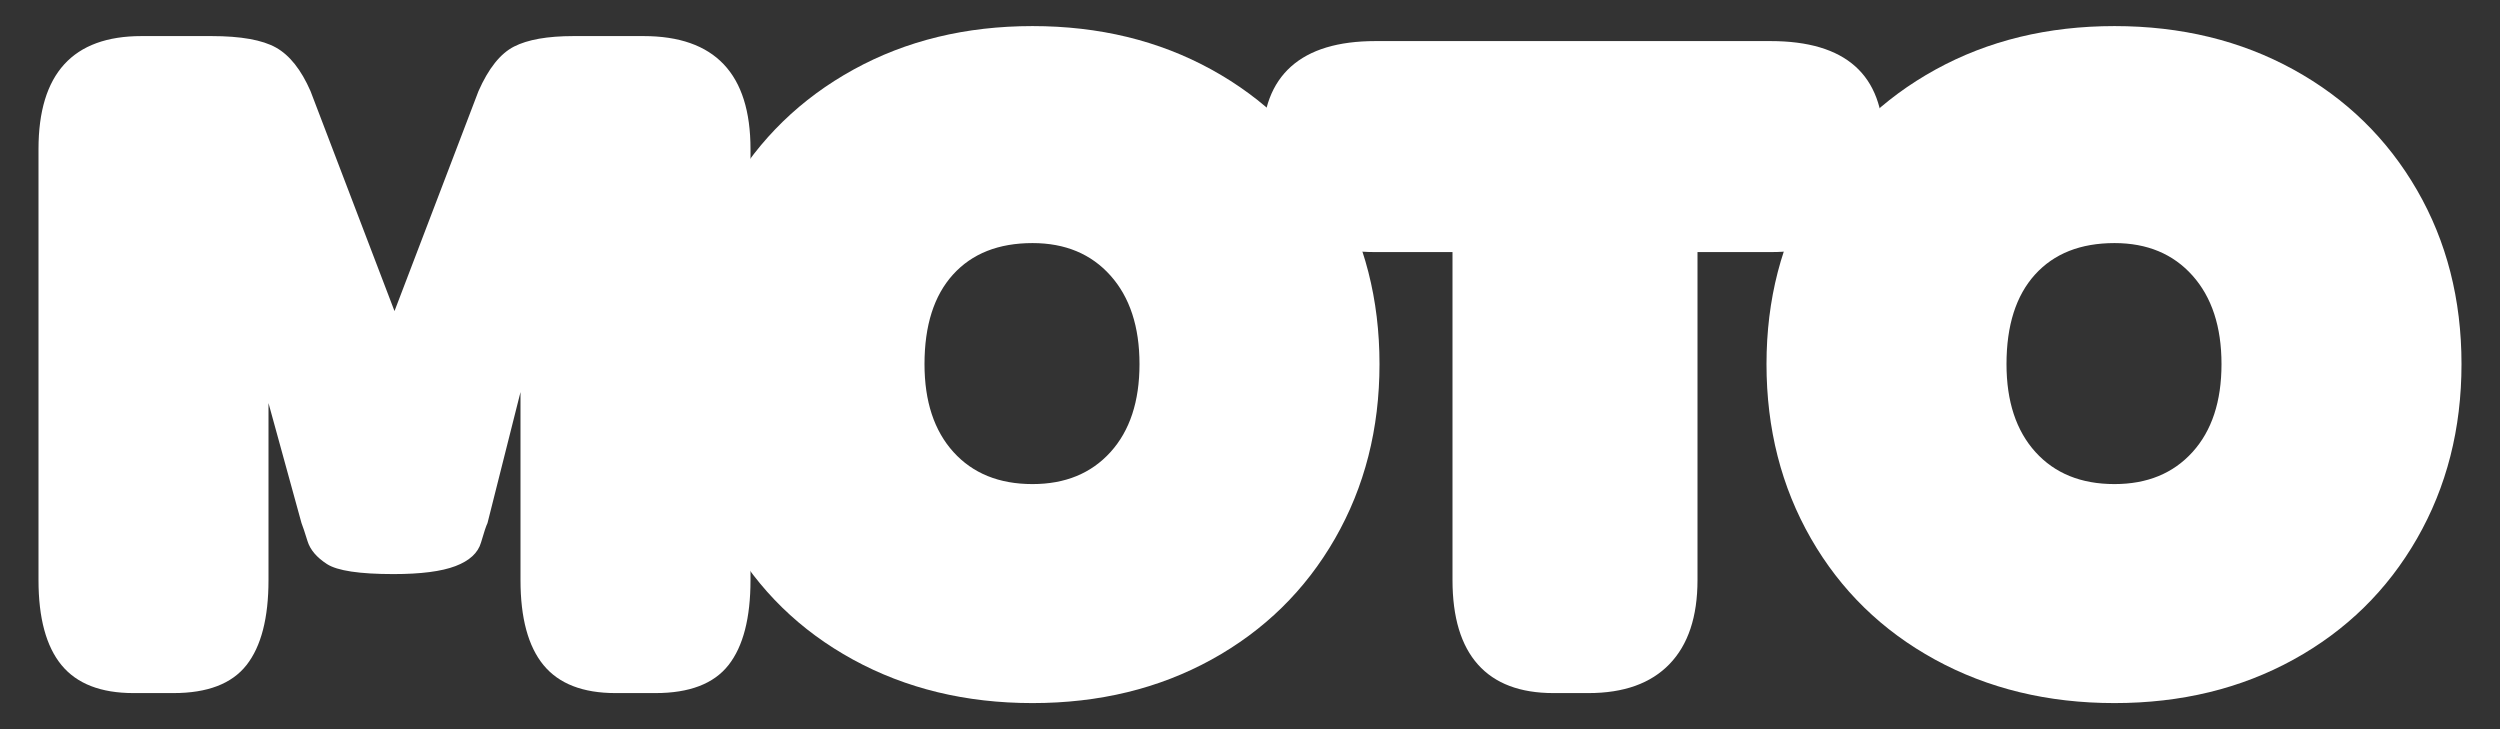 <?xml version="1.0" encoding="UTF-8" standalone="no"?><!DOCTYPE svg PUBLIC "-//W3C//DTD SVG 1.1//EN" "http://www.w3.org/Graphics/SVG/1.1/DTD/svg11.dtd"><svg width="100%" height="100%" viewBox="0 0 120 35" version="1.1" xmlns="http://www.w3.org/2000/svg" xmlns:xlink="http://www.w3.org/1999/xlink" xml:space="preserve" xmlns:serif="http://www.serif.com/" style="fill-rule:evenodd;clip-rule:evenodd;stroke-linejoin:round;stroke-miterlimit:2;"><rect x="0" y="0" width="120" height="35" fill="#333333" stroke="none"/><g id="logo-purple-alt"><g><g><path d="M1.848,7.156C1.848,3.54 3.496,1.732 6.792,1.732L10.152,1.732C11.56,1.732 12.592,1.916 13.248,2.284C13.904,2.652 14.456,3.348 14.904,4.372L18.936,14.932L22.968,4.372C23.448,3.284 24.016,2.572 24.672,2.236C25.328,1.9 26.28,1.732 27.528,1.732L30.888,1.732C34.312,1.732 36.024,3.54 36.024,7.156L36.024,27.844C36.024,29.668 35.672,31.028 34.968,31.924C34.264,32.82 33.096,33.268 31.464,33.268L29.544,33.268C27.976,33.268 26.824,32.82 26.088,31.924C25.352,31.028 24.984,29.668 24.984,27.844L24.984,18.82L23.4,25.108C23.336,25.236 23.232,25.548 23.088,26.044C22.944,26.54 22.536,26.916 21.864,27.172C21.192,27.428 20.2,27.556 18.888,27.556C17.256,27.556 16.192,27.396 15.696,27.076C15.2,26.756 14.888,26.388 14.76,25.972C14.632,25.556 14.536,25.268 14.472,25.108L12.888,19.348L12.888,27.844C12.888,29.668 12.536,31.028 11.832,31.924C11.128,32.82 9.96,33.268 8.328,33.268L6.408,33.268C4.84,33.268 3.688,32.82 2.952,31.924C2.216,31.028 1.848,29.668 1.848,27.844L1.848,7.156Z" style="fill:#fff;fill-rule:nonzero;"/><path d="M49.56,33.748C46.36,33.748 43.488,33.052 40.944,31.66C38.4,30.268 36.416,28.332 34.992,25.852C33.568,23.372 32.856,20.58 32.856,17.476C32.856,14.372 33.576,11.588 35.016,9.124C36.456,6.66 38.44,4.732 40.968,3.34C43.496,1.948 46.36,1.252 49.56,1.252C52.76,1.252 55.624,1.948 58.152,3.34C60.68,4.732 62.656,6.66 64.08,9.124C65.504,11.588 66.216,14.372 66.216,17.476C66.216,20.58 65.504,23.372 64.08,25.852C62.656,28.332 60.68,30.268 58.152,31.66C55.624,33.052 52.76,33.748 49.56,33.748ZM49.56,23.236C51.128,23.236 52.376,22.724 53.304,21.7C54.232,20.676 54.696,19.268 54.696,17.476C54.696,15.684 54.232,14.268 53.304,13.228C52.376,12.188 51.128,11.668 49.56,11.668C47.928,11.668 46.656,12.172 45.744,13.18C44.832,14.188 44.376,15.62 44.376,17.476C44.376,19.268 44.84,20.676 45.768,21.7C46.696,22.724 47.96,23.236 49.56,23.236Z" style="fill:#fff;fill-rule:nonzero;"/><path d="M69.72,12.1L66.024,12.1C64.264,12.1 62.92,11.668 61.992,10.804C61.064,9.94 60.6,8.66 60.6,6.964L60.6,6.82C60.6,5.22 61.056,4.012 61.968,3.196C62.88,2.38 64.232,1.972 66.024,1.972L84.984,1.972C88.6,1.972 90.408,3.588 90.408,6.82L90.408,6.964C90.408,10.388 88.6,12.1 84.984,12.1L81.48,12.1L81.48,27.844C81.48,29.604 81.032,30.948 80.136,31.876C79.24,32.804 77.944,33.268 76.248,33.268L74.568,33.268C72.968,33.268 71.76,32.812 70.944,31.9C70.128,30.988 69.72,29.636 69.72,27.844L69.72,12.1Z" style="fill:#fff;fill-rule:nonzero;"/><path d="M101.496,33.748C98.296,33.748 95.424,33.052 92.88,31.66C90.336,30.268 88.352,28.332 86.928,25.852C85.504,23.372 84.792,20.58 84.792,17.476C84.792,14.372 85.512,11.588 86.952,9.124C88.392,6.66 90.376,4.732 92.904,3.34C95.432,1.948 98.296,1.252 101.496,1.252C104.696,1.252 107.56,1.948 110.088,3.34C112.616,4.732 114.592,6.66 116.016,9.124C117.44,11.588 118.152,14.372 118.152,17.476C118.152,20.58 117.44,23.372 116.016,25.852C114.592,28.332 112.616,30.268 110.088,31.66C107.56,33.052 104.696,33.748 101.496,33.748ZM101.496,23.236C103.064,23.236 104.312,22.724 105.24,21.7C106.168,20.676 106.632,19.268 106.632,17.476C106.632,15.684 106.168,14.268 105.24,13.228C104.312,12.188 103.064,11.668 101.496,11.668C99.864,11.668 98.592,12.172 97.68,13.18C96.768,14.188 96.312,15.62 96.312,17.476C96.312,19.268 96.776,20.676 97.704,21.7C98.632,22.724 99.896,23.236 101.496,23.236Z" style="fill:#fff;fill-rule:nonzero;"/></g></g></g></svg>